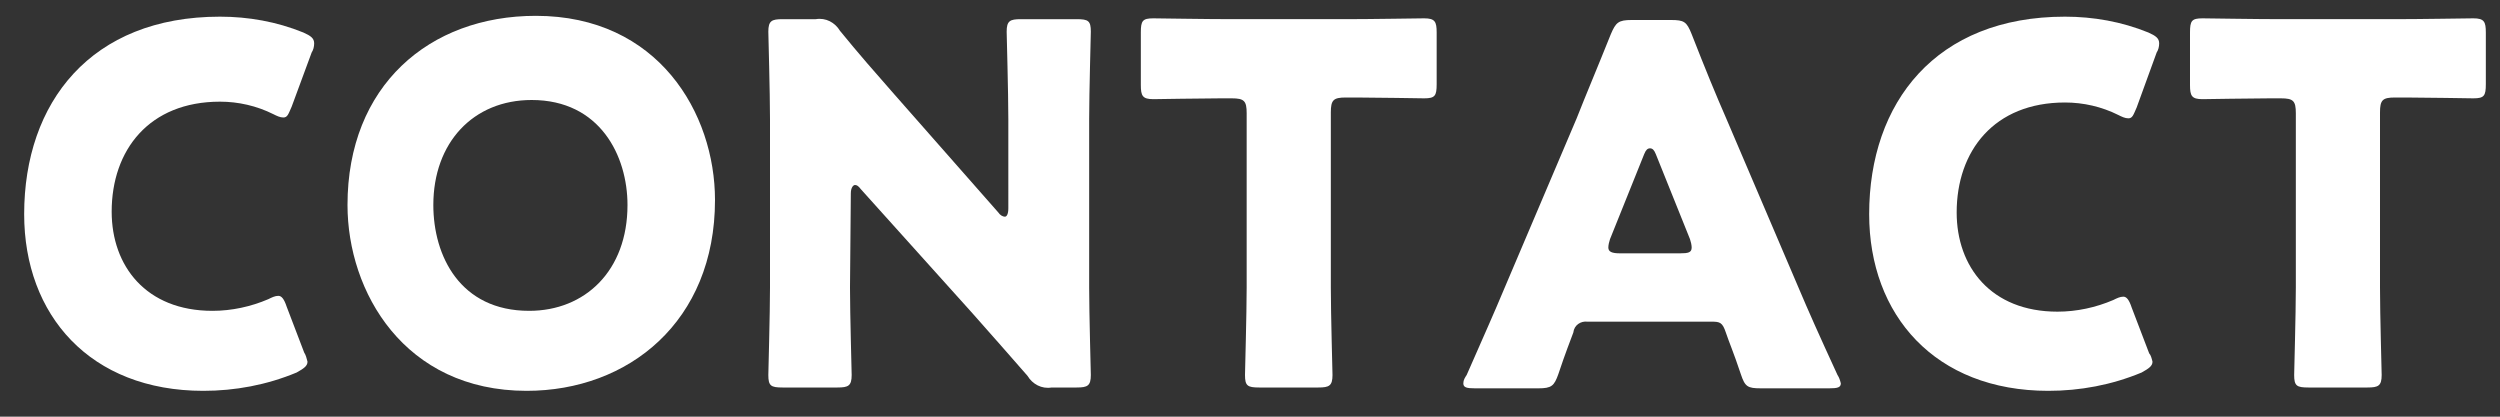 <?xml version="1.0" encoding="utf-8"?>
<!-- Generator: Adobe Illustrator 22.1.0, SVG Export Plug-In . SVG Version: 6.00 Build 0)  -->
<svg version="1.1" id="レイヤー_1" xmlns="http://www.w3.org/2000/svg" xmlns:xlink="http://www.w3.org/1999/xlink" x="0px"
	 y="0px" viewBox="0 0 300 50" style="enable-background:new 0 0 300 50;" xml:space="preserve">
<rect x="0" y="0" width="300" height="50" fill="#333333" stroke="none"/>
<style type="text/css">
	.st0{fill:#FFFFFF;}
</style>
<title>アートボード 1 のコピー 2</title>
<path class="st0" d="M36.9,43.4c0,0.5-0.4,0.8-1.3,1.3c-3.6,1.5-7.4,2.2-11.2,2.2c-13.6,0-21.5-9.1-21.5-21.2
	c0-13.4,8-23.7,23.5-23.7c3.4,0,6.8,0.6,10,1.9c0.9,0.4,1.3,0.7,1.3,1.3c0,0.4-0.1,0.8-0.3,1.1L35,12.8c-0.4,0.9-0.5,1.3-1,1.3
	c-0.4,0-0.8-0.2-1.2-0.4c-2-1-4.2-1.5-6.4-1.5c-8.5,0-13,5.8-13,13.2c0,6.5,4.1,11.9,12.1,11.9c2.3,0,4.6-0.5,6.7-1.4
	c0.4-0.2,0.8-0.4,1.2-0.4c0.4,0,0.7,0.4,1,1.3l2.1,5.5C36.7,42.6,36.8,43,36.9,43.4z"/>
<path class="st0" d="M85.8,24c0,14.6-10.4,22.9-22.6,22.9c-14.7,0-21.5-11.9-21.5-22.3c0-14.3,9.8-22.7,22.6-22.7
	C79,1.9,85.8,13.6,85.8,24z M52,24.6c0,6.1,3.2,12.7,11.5,12.7c6.7,0,11.8-4.8,11.8-12.7C75.3,18.7,72,12,63.8,12
	C56.8,12,52,17.1,52,24.6z"/>
<path class="st0" d="M102,34.5c0,3.2,0.2,10.1,0.2,10.5c0,1.3-0.4,1.5-1.7,1.5h-6.6c-1.4,0-1.7-0.2-1.7-1.5c0-0.4,0.2-7.3,0.2-10.5
	V14.3c0-3.2-0.2-10.1-0.2-10.5c0-1.3,0.4-1.5,1.7-1.5h4c1.2-0.2,2.3,0.4,2.9,1.4c2.2,2.7,4.3,5.1,6.5,7.6l12.5,14.2
	c0.2,0.3,0.5,0.5,0.8,0.5c0.2,0,0.4-0.3,0.4-1V14.3c0-3.2-0.2-10.1-0.2-10.5c0-1.3,0.4-1.5,1.7-1.5h6.7c1.4,0,1.7,0.2,1.7,1.5
	c0,0.4-0.2,7.3-0.2,10.5v20.2c0,3.2,0.2,10.1,0.2,10.5c0,1.3-0.4,1.5-1.7,1.5h-3c-1.2,0.2-2.3-0.4-2.9-1.4c-2.2-2.5-4.1-4.7-6.6-7.5
	l-13.4-14.9c-0.3-0.4-0.5-0.5-0.7-0.5s-0.5,0.3-0.5,1L102,34.5z"/>
<path class="st0" d="M159.7,34.5c0,3.2,0.2,10.1,0.2,10.5c0,1.3-0.4,1.5-1.7,1.5h-7.1c-1.4,0-1.7-0.2-1.7-1.5
	c0-0.4,0.2-7.3,0.2-10.5V13.6c0-1.5-0.3-1.8-1.8-1.8h-1.3c-2.2,0-7.7,0.1-8.1,0.1c-1.3,0-1.5-0.4-1.5-1.7V3.9c0-1.4,0.2-1.7,1.5-1.7
	c0.4,0,6.5,0.1,9.3,0.1h13.9c2.8,0,8.9-0.1,9.3-0.1c1.3,0,1.5,0.4,1.5,1.7v6.2c0,1.4-0.2,1.7-1.5,1.7c-0.4,0-5.9-0.1-8.1-0.1h-1.3
	c-1.5,0-1.8,0.3-1.8,1.8V34.5z"/>
<path class="st0" d="M190.5,38.6c-0.8-0.1-1.6,0.4-1.7,1.3c-0.4,1.1-0.9,2.3-1.8,5c-0.5,1.4-0.8,1.7-2.4,1.7H177
	c-1,0-1.4-0.1-1.4-0.6c0-0.4,0.2-0.7,0.4-1c2.2-5,3.4-7.7,4.4-10.1l8.8-20.7c1.1-2.8,2.5-6.1,4.1-10.1c0.6-1.4,0.9-1.7,2.5-1.7h4.7
	c1.6,0,1.9,0.2,2.5,1.7c1.6,4.1,3,7.5,4.1,10l8.8,20.6c1.1,2.6,2.3,5.3,4.6,10.3c0.2,0.3,0.3,0.6,0.4,1c0,0.5-0.4,0.6-1.4,0.6h-8.2
	c-1.6,0-1.9-0.2-2.4-1.7c-0.9-2.7-1.4-3.8-1.8-5s-0.7-1.3-1.7-1.3L190.5,38.6z M193.2,28.7c-0.1,0.3-0.2,0.7-0.2,1
	c0,0.5,0.4,0.7,1.4,0.7h7.2c1,0,1.4-0.1,1.4-0.7c0-0.3-0.1-0.7-0.2-1l-4.1-10.2c-0.2-0.5-0.4-0.7-0.7-0.7s-0.5,0.2-0.7,0.7
	L193.2,28.7z"/>
<path class="st0" d="M258.3,43.4c0,0.5-0.4,0.8-1.3,1.3c-3.6,1.5-7.4,2.2-11.2,2.2c-13.6,0-21.5-9.1-21.5-21.2
	c0-13.4,8-23.7,23.5-23.7c3.4,0,6.8,0.6,10,1.9c0.9,0.4,1.3,0.7,1.3,1.3c0,0.4-0.1,0.8-0.3,1.1l-2.4,6.6c-0.4,0.9-0.5,1.3-1,1.3
	c-0.4,0-0.8-0.2-1.2-0.4c-2-1-4.2-1.5-6.4-1.5c-8.5,0-13,5.8-13,13.2c0,6.5,4.1,11.9,12.1,11.9c2.3,0,4.6-0.5,6.7-1.4
	c0.4-0.2,0.8-0.4,1.2-0.4c0.4,0,0.7,0.4,1,1.3l2.1,5.5C258.1,42.6,258.2,43,258.3,43.4z"/>
<path class="st0" d="M285.6,34.5c0,3.2,0.2,10.1,0.2,10.5c0,1.3-0.4,1.5-1.7,1.5H277c-1.4,0-1.7-0.2-1.7-1.5c0-0.4,0.2-7.3,0.2-10.5
	V13.6c0-1.5-0.3-1.8-1.8-1.8h-1.3c-2.2,0-7.7,0.1-8.1,0.1c-1.3,0-1.5-0.4-1.5-1.7V3.9c0-1.4,0.2-1.7,1.5-1.7c0.4,0,6.5,0.1,9.3,0.1
	h13.9c2.8,0,8.9-0.1,9.3-0.1c1.3,0,1.5,0.4,1.5,1.7v6.2c0,1.4-0.2,1.7-1.5,1.7c-0.4,0-5.9-0.1-8.1-0.1h-1.3c-1.5,0-1.8,0.3-1.8,1.8
	L285.6,34.5z"/>
</svg>
